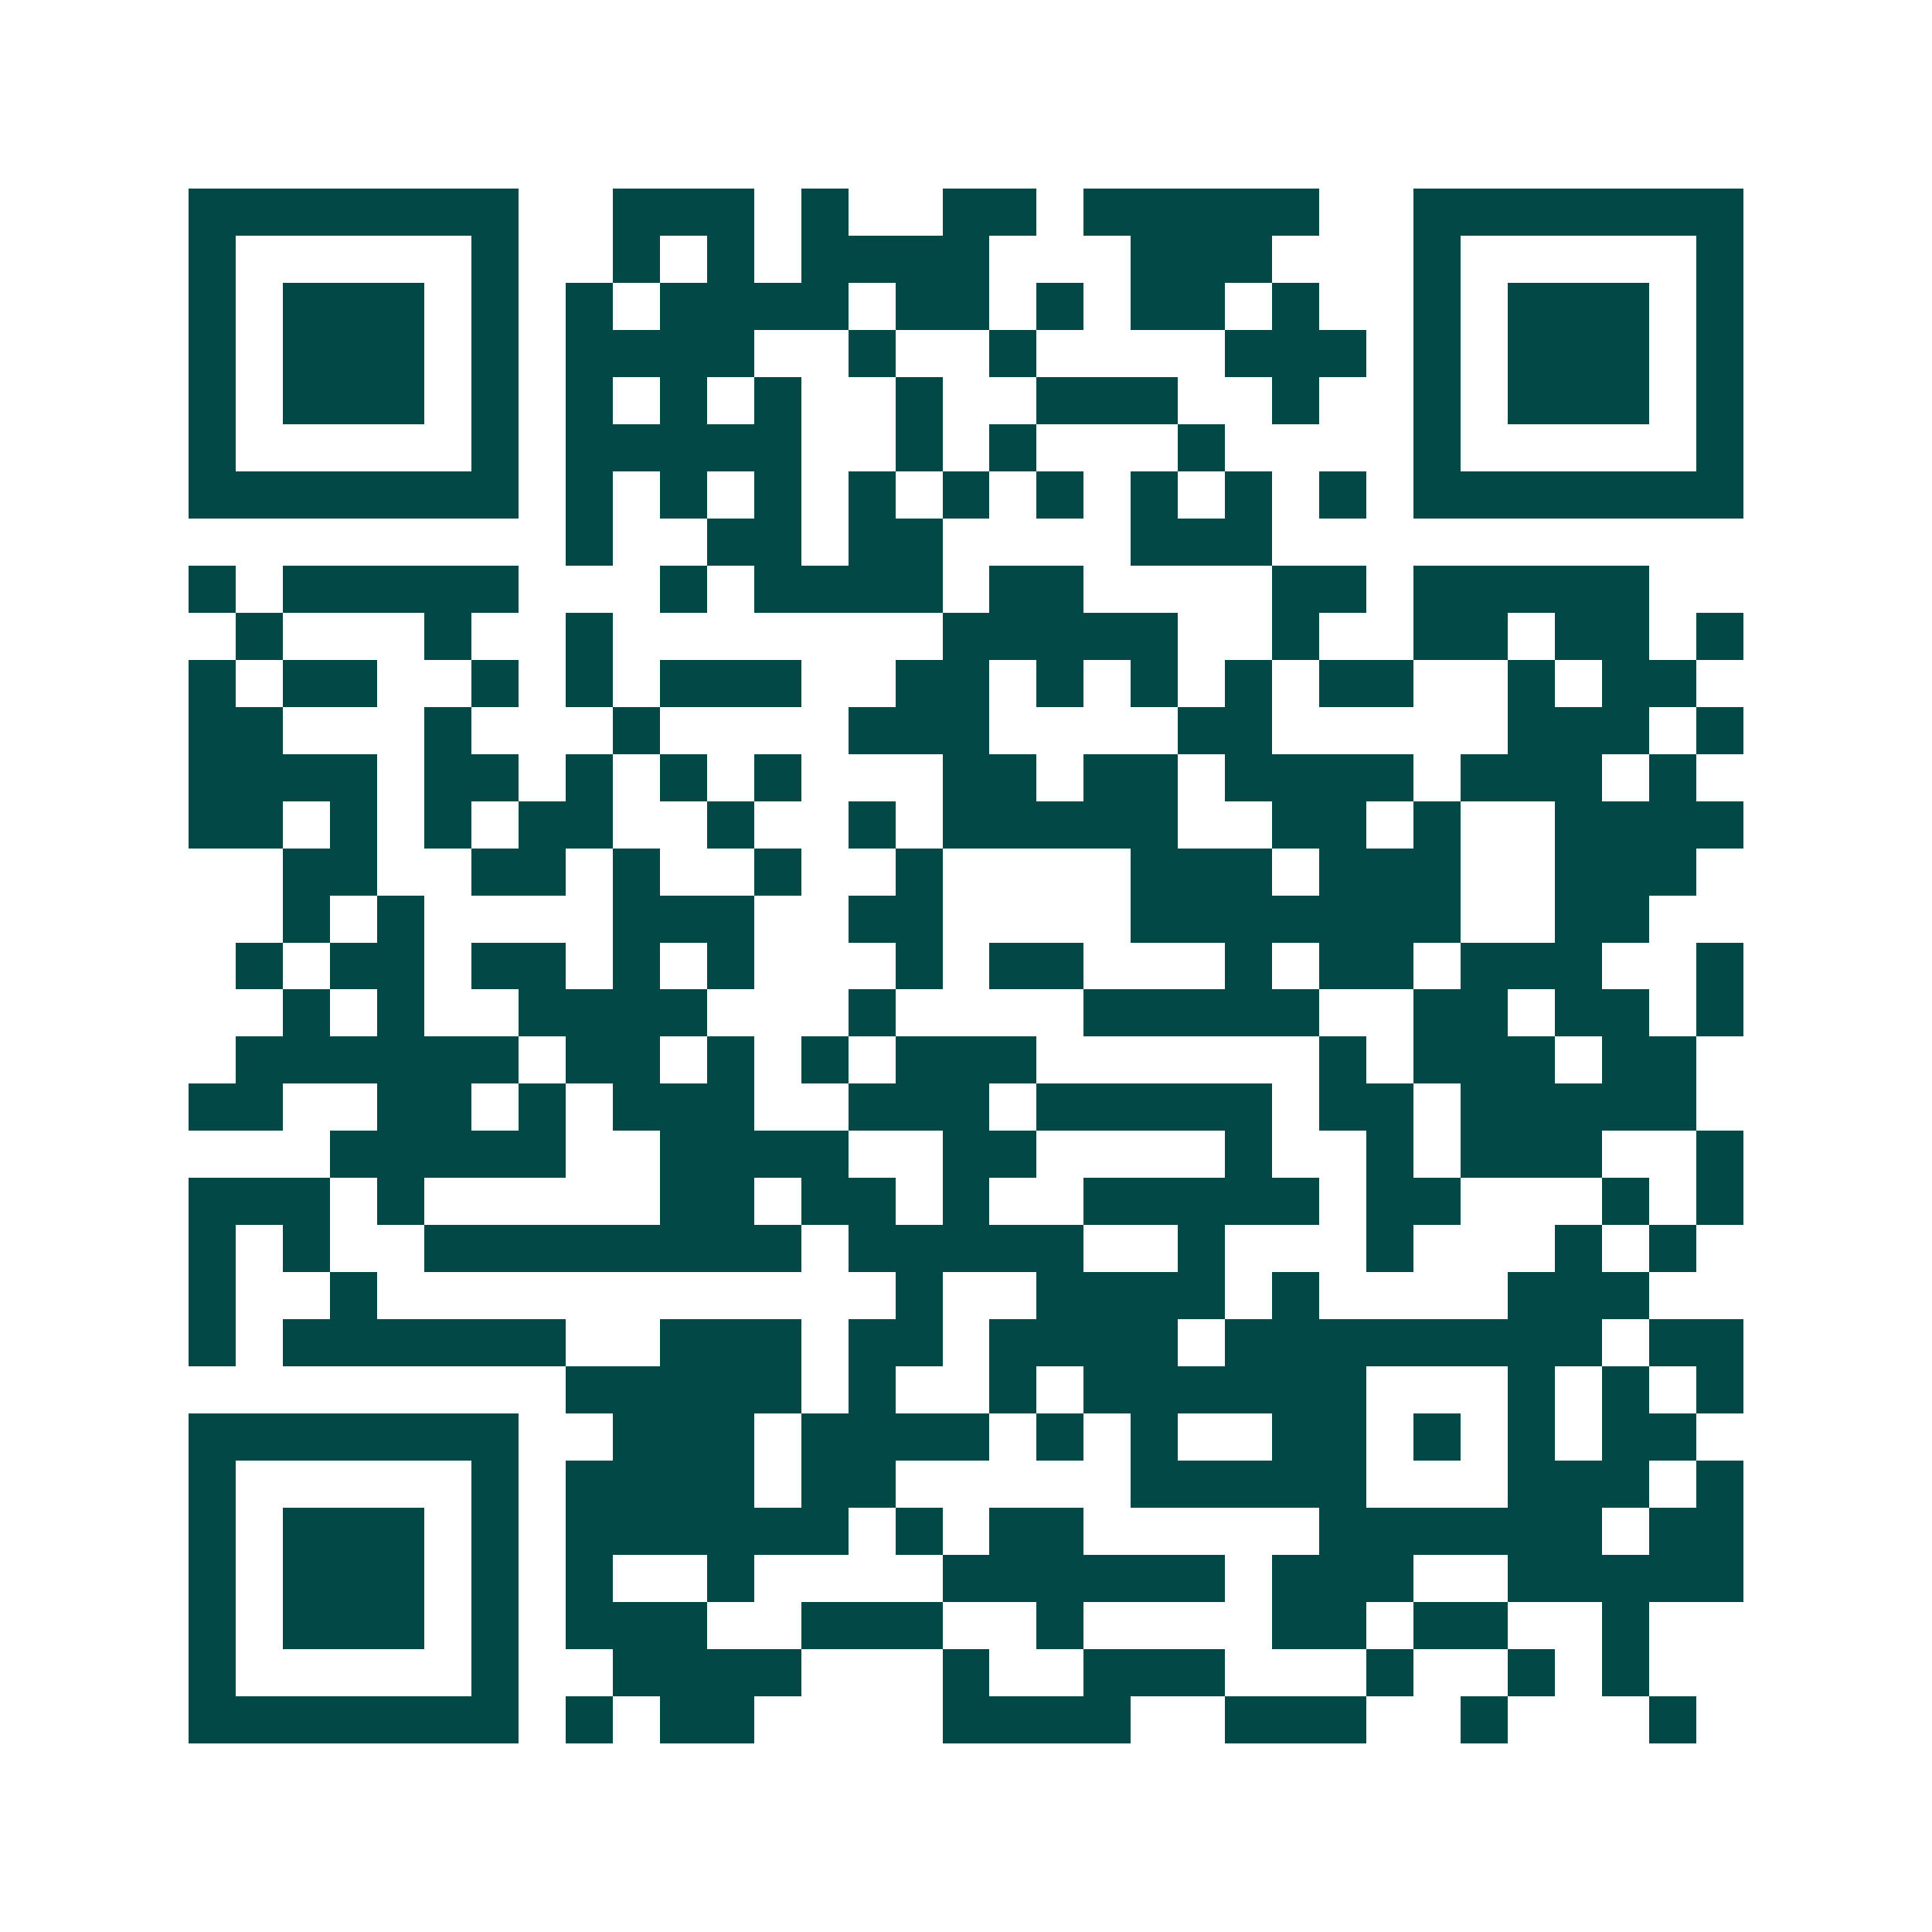 <svg xmlns="http://www.w3.org/2000/svg" width="200" height="200" viewBox="0 0 41 41" shape-rendering="crispEdges"><path fill="#ffffff" d="M0 0h41v41H0z"/><path stroke="#014847" d="M4 4.5h7m2 0h3m1 0h1m2 0h2m1 0h5m2 0h7M4 5.5h1m5 0h1m2 0h1m1 0h1m1 0h4m3 0h3m3 0h1m5 0h1M4 6.5h1m1 0h3m1 0h1m1 0h1m1 0h4m1 0h2m1 0h1m1 0h2m1 0h1m2 0h1m1 0h3m1 0h1M4 7.5h1m1 0h3m1 0h1m1 0h4m2 0h1m2 0h1m4 0h3m1 0h1m1 0h3m1 0h1M4 8.5h1m1 0h3m1 0h1m1 0h1m1 0h1m1 0h1m2 0h1m2 0h3m2 0h1m2 0h1m1 0h3m1 0h1M4 9.5h1m5 0h1m1 0h5m2 0h1m1 0h1m3 0h1m4 0h1m5 0h1M4 10.5h7m1 0h1m1 0h1m1 0h1m1 0h1m1 0h1m1 0h1m1 0h1m1 0h1m1 0h1m1 0h7M12 11.5h1m2 0h2m1 0h2m4 0h3M4 12.5h1m1 0h5m3 0h1m1 0h4m1 0h2m4 0h2m1 0h5M5 13.5h1m3 0h1m2 0h1m7 0h5m2 0h1m2 0h2m1 0h2m1 0h1M4 14.5h1m1 0h2m2 0h1m1 0h1m1 0h3m2 0h2m1 0h1m1 0h1m1 0h1m1 0h2m2 0h1m1 0h2M4 15.5h2m3 0h1m3 0h1m4 0h3m4 0h2m5 0h3m1 0h1M4 16.5h4m1 0h2m1 0h1m1 0h1m1 0h1m3 0h2m1 0h2m1 0h4m1 0h3m1 0h1M4 17.5h2m1 0h1m1 0h1m1 0h2m2 0h1m2 0h1m1 0h5m2 0h2m1 0h1m2 0h4M6 18.5h2m2 0h2m1 0h1m2 0h1m2 0h1m4 0h3m1 0h3m2 0h3M6 19.5h1m1 0h1m4 0h3m2 0h2m4 0h7m2 0h2M5 20.5h1m1 0h2m1 0h2m1 0h1m1 0h1m3 0h1m1 0h2m3 0h1m1 0h2m1 0h3m2 0h1M6 21.5h1m1 0h1m2 0h4m3 0h1m4 0h5m2 0h2m1 0h2m1 0h1M5 22.5h6m1 0h2m1 0h1m1 0h1m1 0h3m6 0h1m1 0h3m1 0h2M4 23.5h2m2 0h2m1 0h1m1 0h3m2 0h3m1 0h5m1 0h2m1 0h5M7 24.5h5m2 0h4m2 0h2m4 0h1m2 0h1m1 0h3m2 0h1M4 25.5h3m1 0h1m5 0h2m1 0h2m1 0h1m2 0h5m1 0h2m3 0h1m1 0h1M4 26.5h1m1 0h1m2 0h8m1 0h5m2 0h1m3 0h1m3 0h1m1 0h1M4 27.5h1m2 0h1m11 0h1m2 0h4m1 0h1m4 0h3M4 28.5h1m1 0h6m2 0h3m1 0h2m1 0h4m1 0h8m1 0h2M12 29.5h5m1 0h1m2 0h1m1 0h6m3 0h1m1 0h1m1 0h1M4 30.5h7m2 0h3m1 0h4m1 0h1m1 0h1m2 0h2m1 0h1m1 0h1m1 0h2M4 31.5h1m5 0h1m1 0h4m1 0h2m5 0h5m3 0h3m1 0h1M4 32.5h1m1 0h3m1 0h1m1 0h6m1 0h1m1 0h2m5 0h6m1 0h2M4 33.5h1m1 0h3m1 0h1m1 0h1m2 0h1m4 0h6m1 0h3m2 0h5M4 34.5h1m1 0h3m1 0h1m1 0h3m2 0h3m2 0h1m4 0h2m1 0h2m2 0h1M4 35.5h1m5 0h1m2 0h4m3 0h1m2 0h3m3 0h1m2 0h1m1 0h1M4 36.5h7m1 0h1m1 0h2m4 0h4m2 0h3m2 0h1m3 0h1"/></svg>
